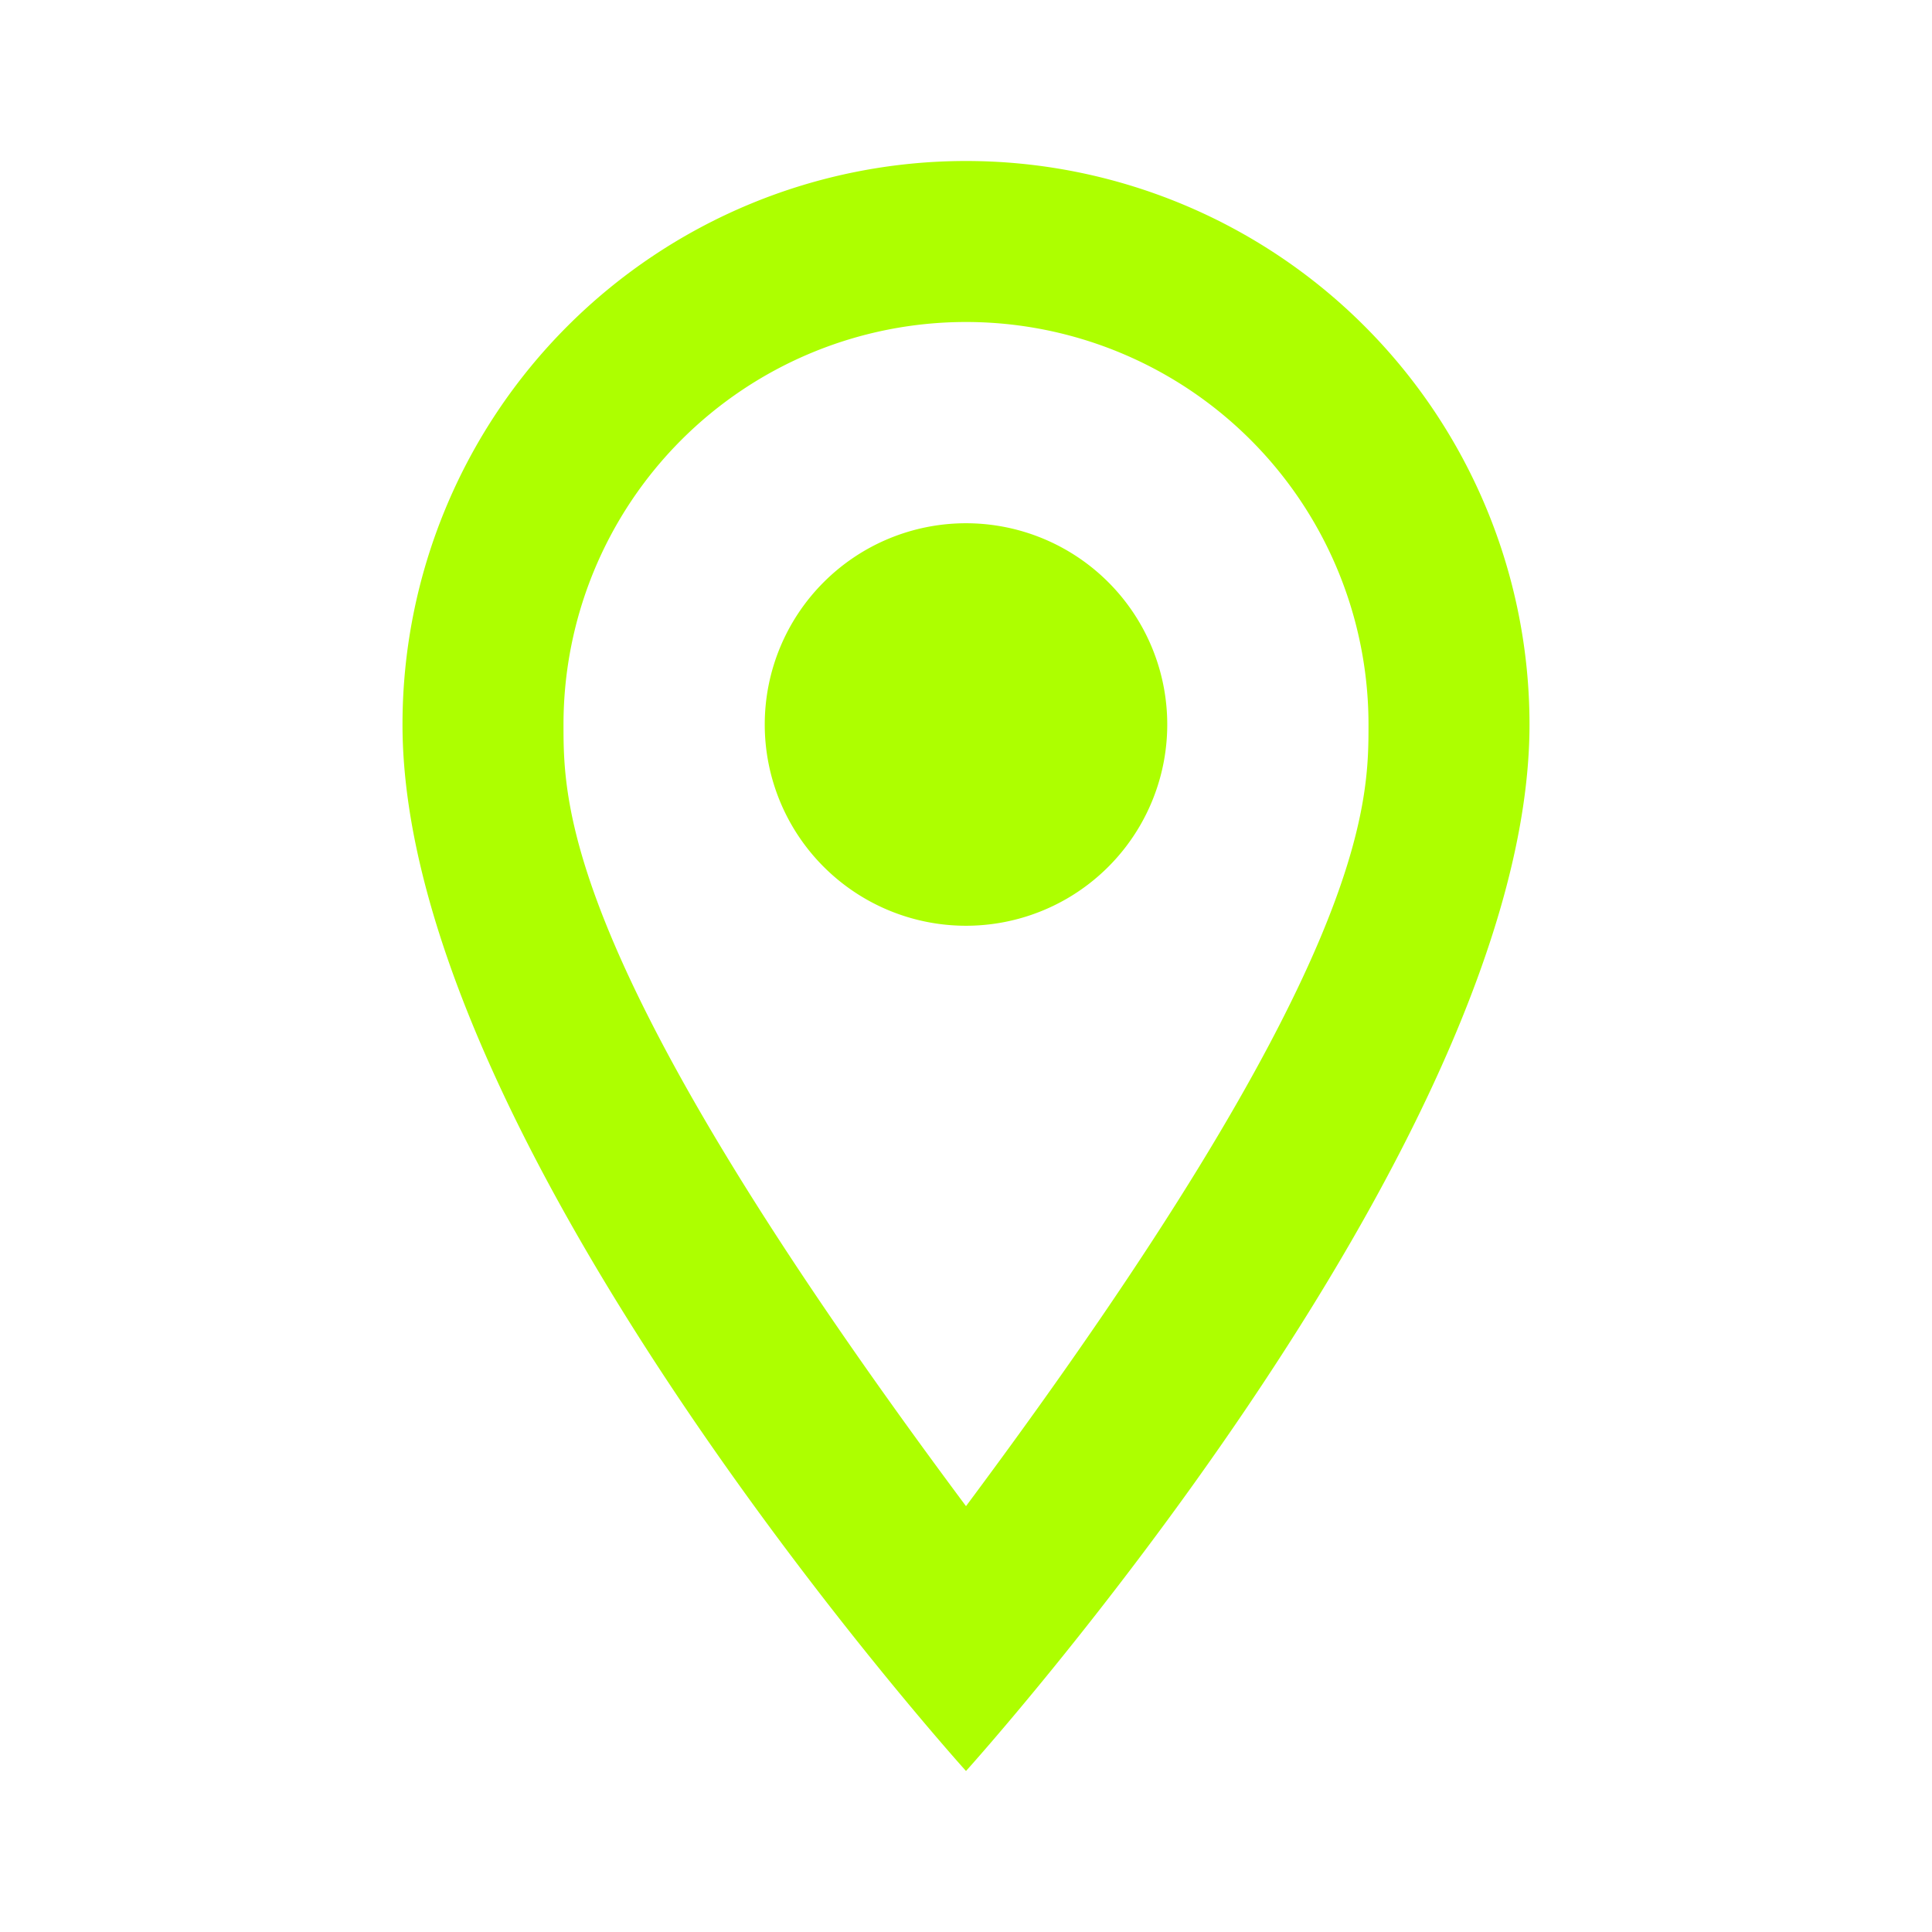 <svg fill="#adff00" xmlns="http://www.w3.org/2000/svg" viewBox="0 0 24 24"><path d="M12,6.5A2.5,2.5 0 0,1 14.5,9A2.5,2.5 0 0,1 12,11.5A2.5,2.5 0 0,1 9.5,9A2.5,2.5 0 0,1 12,6.5M12,2A7,7 0 0,1 19,9C19,14.25 12,22 12,22C12,22 5,14.25 5,9A7,7 0 0,1 12,2M12,4A5,5 0 0,0 7,9C7,10 7,12 12,18.71C17,12 17,10 17,9A5,5 0 0,0 12,4Z" /></svg>